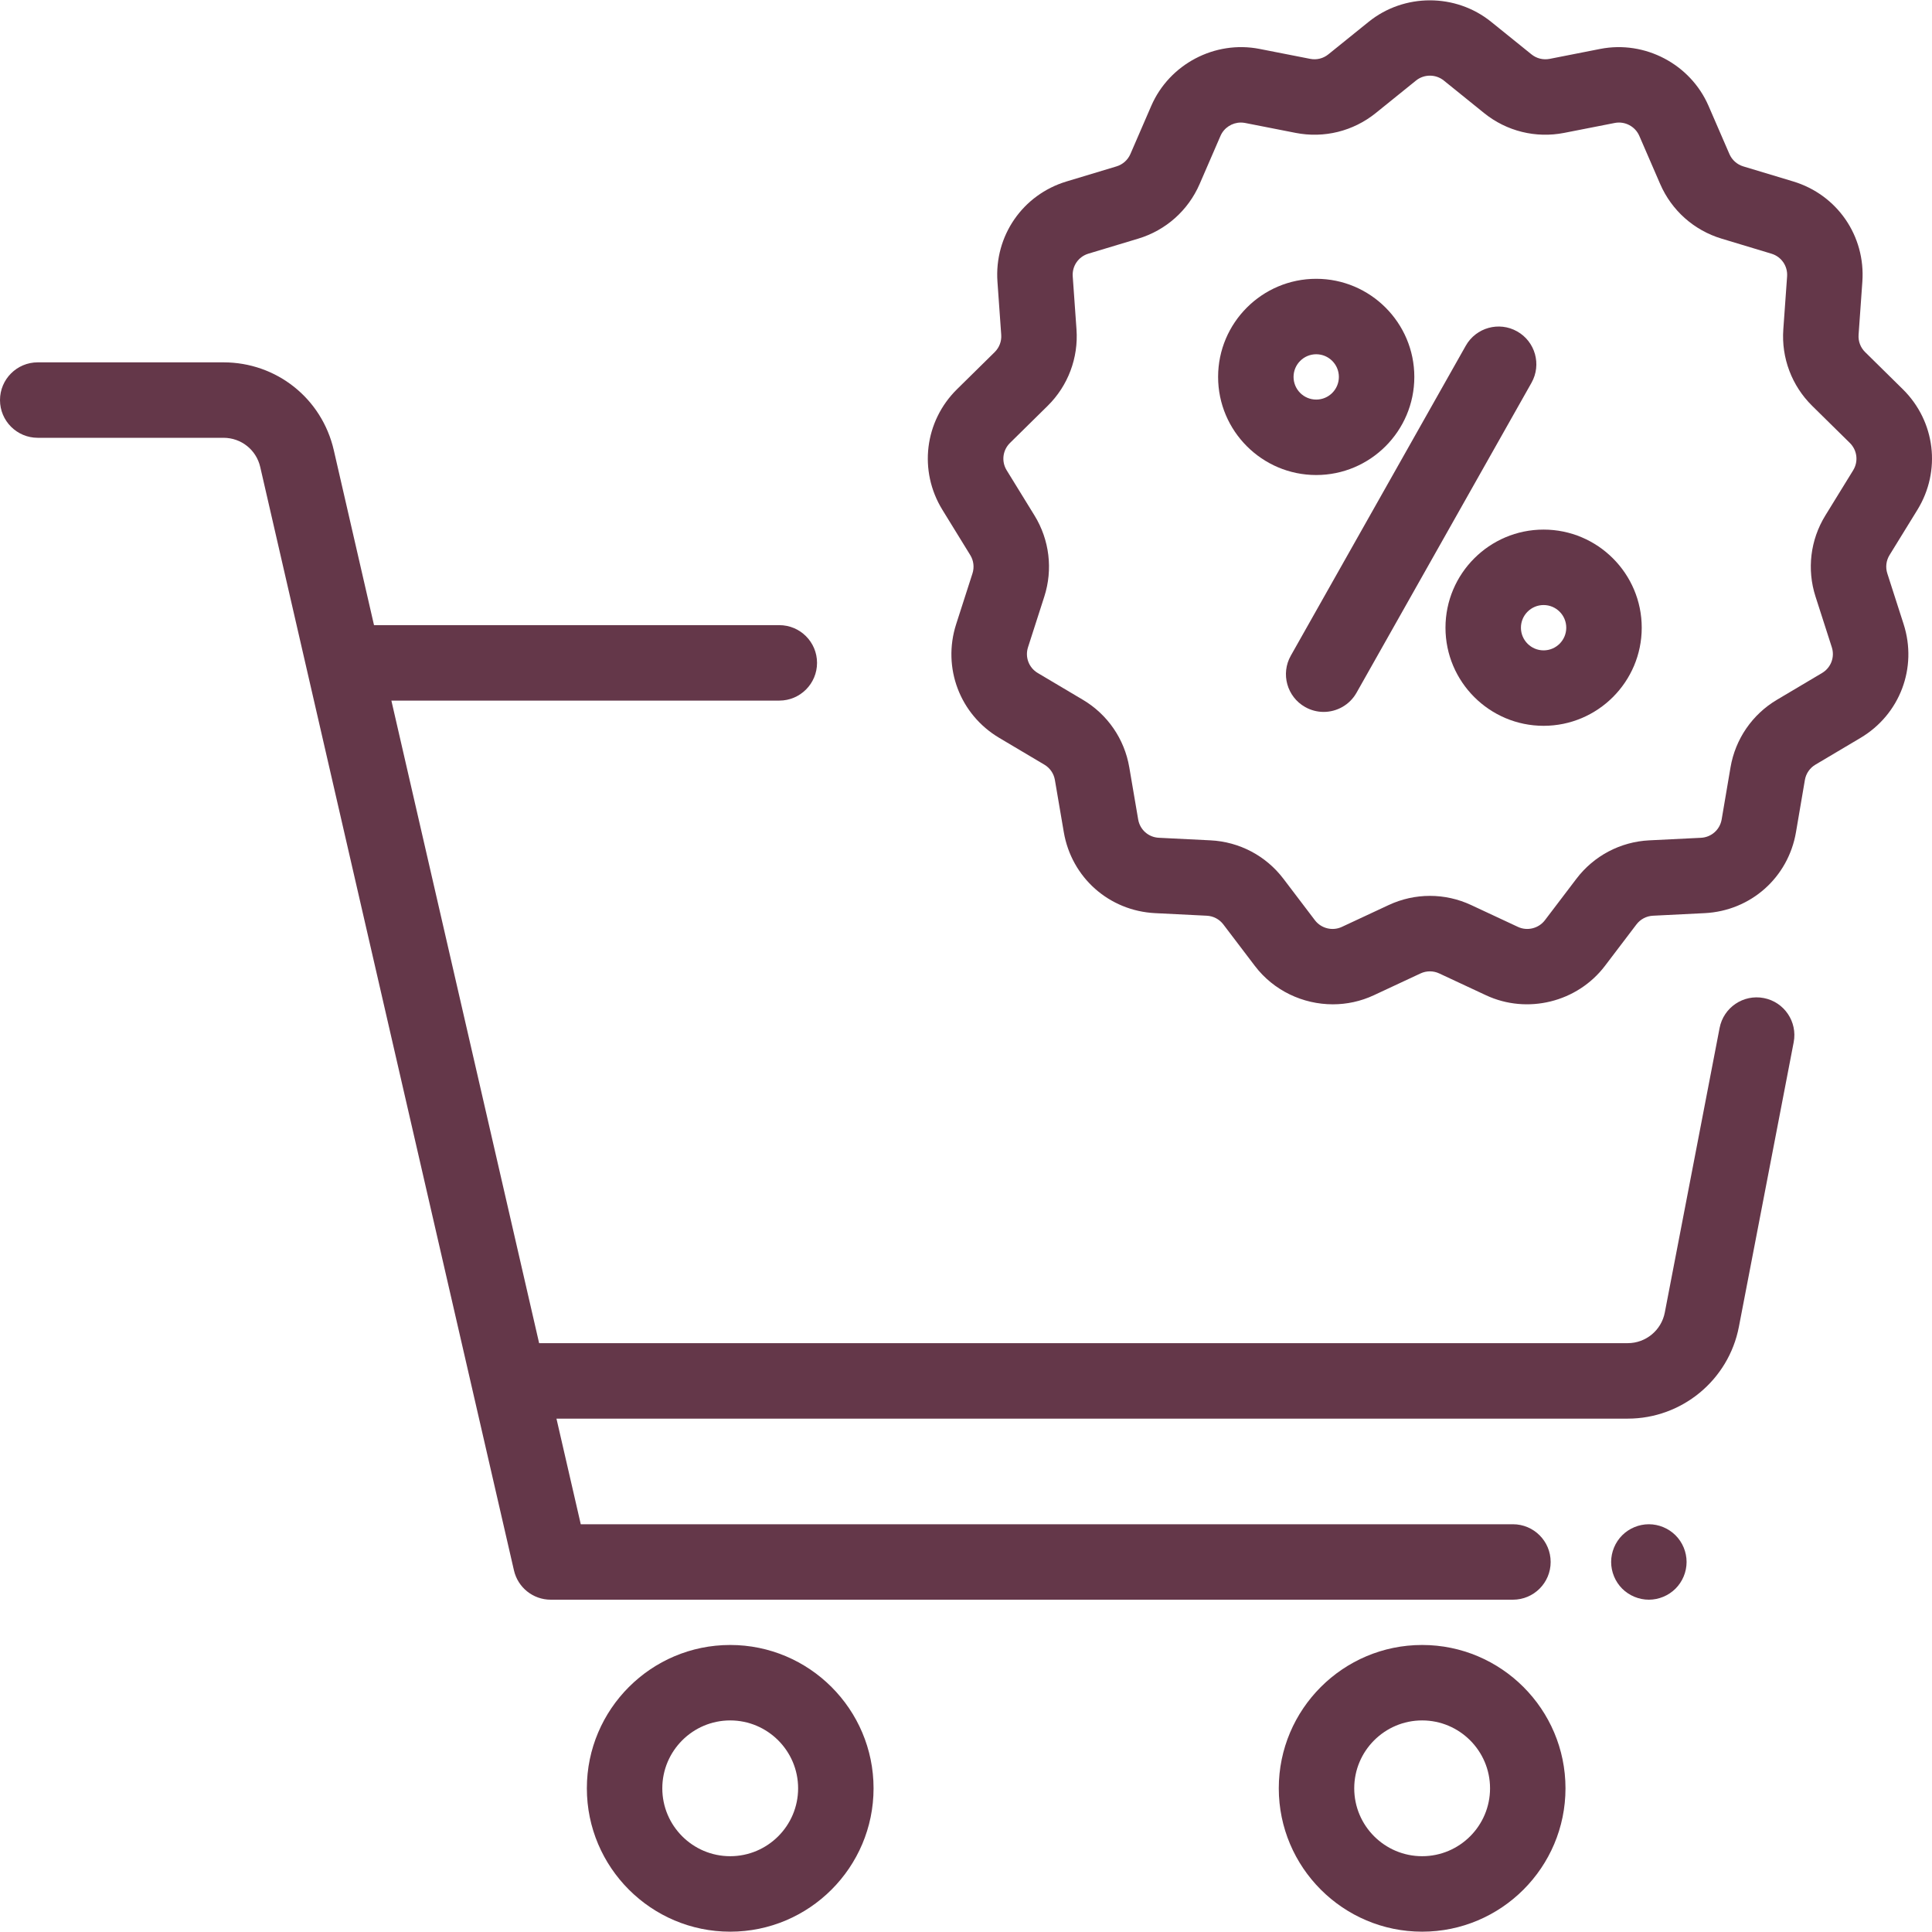 <svg width="78" height="78" viewBox="0 0 78 78" fill="none" xmlns="http://www.w3.org/2000/svg">
<g clip-path="url(#clip0)">
<path d="M67.645 61.984C67.362 61.701 66.969 61.538 66.569 61.538C66.168 61.538 65.775 61.701 65.492 61.984C65.209 62.267 65.046 62.66 65.046 63.061C65.046 63.462 65.209 63.855 65.492 64.138C65.775 64.421 66.168 64.584 66.569 64.584C66.969 64.584 67.362 64.421 67.645 64.138C67.93 63.854 68.092 63.462 68.092 63.061C68.092 62.66 67.93 62.267 67.645 61.984Z" fill="#643749"/>
<path d="M29.48 66.412C26.289 66.412 23.693 69.008 23.693 72.199C23.693 75.39 26.289 77.987 29.48 77.987C32.671 77.987 35.268 75.39 35.268 72.199C35.268 69.008 32.671 66.412 29.48 66.412ZM29.48 74.94C27.969 74.94 26.739 73.711 26.739 72.199C26.739 70.688 27.969 69.458 29.48 69.458C30.992 69.458 32.222 70.688 32.222 72.199C32.222 73.711 30.992 74.94 29.48 74.94Z" fill="#643749"/>
<path d="M57.416 66.412C54.224 66.412 51.628 69.008 51.628 72.199C51.628 75.39 54.224 77.987 57.416 77.987C60.607 77.987 63.203 75.39 63.203 72.199C63.203 69.008 60.607 66.412 57.416 66.412ZM57.416 74.94C55.904 74.94 54.674 73.711 54.674 72.199C54.674 70.688 55.904 69.458 57.416 69.458C58.927 69.458 60.157 70.688 60.157 72.199C60.157 73.711 58.928 74.94 57.416 74.94Z" fill="#643749"/>
<path d="M71.209 40.294C70.383 40.134 69.584 40.675 69.425 41.501L67.212 52.992C67.074 53.708 66.445 54.227 65.716 54.227H21.766L15.801 28.285H31.463C32.304 28.285 32.986 27.603 32.986 26.762C32.986 25.921 32.304 25.239 31.463 25.239H15.1L13.476 18.174C12.996 16.087 11.165 14.629 9.023 14.629H1.523C0.682 14.629 0 15.311 0 16.152C0 16.993 0.682 17.675 1.523 17.675H9.023C9.737 17.675 10.348 18.161 10.507 18.857L20.75 63.402C20.909 64.094 21.524 64.584 22.234 64.584H61.081C61.923 64.584 62.604 63.902 62.604 63.061C62.604 62.22 61.922 61.538 61.081 61.538H23.447L22.466 57.274H65.716C67.902 57.274 69.789 55.716 70.203 53.569L72.416 42.078C72.575 41.251 72.035 40.453 71.209 40.294Z" fill="#643749"/>
<path d="M77.411 20.583C78.378 19.011 78.136 17.009 76.821 15.714L75.3 14.215C75.113 14.032 75.017 13.777 75.036 13.516L75.188 11.376C75.32 9.526 74.172 7.861 72.396 7.325L70.382 6.718C70.13 6.642 69.926 6.46 69.821 6.219L68.978 4.274C68.247 2.588 66.408 1.622 64.606 1.975L62.562 2.377C62.302 2.427 62.036 2.361 61.83 2.195L60.203 0.882C58.77 -0.276 56.688 -0.276 55.255 0.882L53.628 2.195C53.422 2.361 53.156 2.428 52.896 2.376L50.852 1.975C49.049 1.621 47.211 2.588 46.48 4.273L45.637 6.219C45.532 6.46 45.328 6.642 45.075 6.718L43.062 7.325C41.286 7.86 40.138 9.526 40.27 11.376L40.422 13.516C40.441 13.777 40.345 14.031 40.159 14.215L38.638 15.713C37.323 17.009 37.08 19.011 38.047 20.583L39.172 22.411C39.309 22.633 39.341 22.903 39.261 23.152L38.603 25.198C38.037 26.958 38.752 28.846 40.342 29.79L42.165 30.872C42.391 31.006 42.545 31.231 42.589 31.49L42.948 33.594C43.26 35.428 44.777 36.773 46.635 36.866L48.722 36.97C48.986 36.983 49.229 37.111 49.389 37.321L50.662 38.996C51.423 39.997 52.606 40.547 53.811 40.547C54.37 40.547 54.935 40.428 55.464 40.181L57.351 39.3C57.591 39.188 57.866 39.188 58.106 39.3L59.993 40.181C61.662 40.96 63.681 40.462 64.796 38.995L66.068 37.321C66.228 37.111 66.471 36.983 66.734 36.97L68.823 36.866C70.681 36.773 72.197 35.428 72.509 33.594L72.868 31.49C72.912 31.231 73.067 31.006 73.292 30.872L75.115 29.79C76.705 28.846 77.42 26.958 76.854 25.198L76.196 23.152C76.116 22.903 76.148 22.633 76.285 22.411L77.411 20.583ZM74.817 18.987L73.692 20.815C73.088 21.796 72.944 22.988 73.297 24.084L73.955 26.131C74.083 26.529 73.921 26.957 73.561 27.171L71.738 28.253C70.743 28.844 70.061 29.837 69.866 30.978L69.508 33.082C69.437 33.498 69.093 33.803 68.672 33.824L66.584 33.927C65.42 33.985 64.349 34.55 63.644 35.478L62.371 37.153C62.118 37.484 61.661 37.598 61.283 37.421L59.396 36.54C58.337 36.045 57.122 36.045 56.063 36.54L54.175 37.421C53.797 37.598 53.34 37.485 53.087 37.153L51.814 35.477C51.109 34.55 50.038 33.985 48.874 33.927L46.786 33.823C46.365 33.803 46.022 33.498 45.951 33.082L45.592 30.978C45.398 29.837 44.716 28.844 43.72 28.253L41.897 27.171C41.537 26.957 41.375 26.529 41.504 26.13L42.162 24.084C42.514 22.987 42.37 21.796 41.767 20.814L40.642 18.986C40.423 18.631 40.478 18.177 40.776 17.883L42.297 16.385C43.119 15.575 43.543 14.45 43.461 13.299L43.309 11.159C43.279 10.74 43.539 10.363 43.941 10.241L45.955 9.634C47.067 9.299 47.97 8.496 48.432 7.43L49.275 5.485C49.418 5.156 49.747 4.948 50.096 4.948C50.153 4.948 50.209 4.953 50.266 4.964L52.309 5.365C53.455 5.59 54.633 5.298 55.542 4.565L57.169 3.251C57.494 2.989 57.965 2.989 58.29 3.251L59.917 4.565C60.825 5.298 62.003 5.59 63.149 5.365L65.193 4.964C65.601 4.884 66.018 5.103 66.183 5.485L67.026 7.43C67.488 8.496 68.391 9.299 69.503 9.634L71.517 10.242C71.919 10.363 72.179 10.74 72.15 11.159L71.997 13.3C71.915 14.45 72.34 15.575 73.162 16.385L74.683 17.883C74.981 18.177 75.036 18.631 74.817 18.987Z" fill="#643749"/>
<path d="M61.252 13.38C60.52 12.966 59.591 13.225 59.177 13.958L52.114 26.47C51.7 27.202 51.959 28.131 52.691 28.544C52.928 28.678 53.185 28.742 53.439 28.742C53.97 28.742 54.487 28.463 54.767 27.967L61.83 15.455C62.243 14.722 61.985 13.793 61.252 13.38Z" fill="#643749"/>
<path d="M62.319 21.381C60.135 21.381 58.358 23.158 58.358 25.342C58.358 27.526 60.135 29.303 62.319 29.303C64.504 29.303 66.281 27.526 66.281 25.342C66.281 23.158 64.503 21.381 62.319 21.381ZM62.319 26.257C61.815 26.257 61.404 25.847 61.404 25.342C61.404 24.837 61.815 24.427 62.319 24.427C62.824 24.427 63.234 24.837 63.234 25.342C63.234 25.847 62.824 26.257 62.319 26.257Z" fill="#643749"/>
<path d="M53.139 11.256C50.955 11.256 49.178 13.033 49.178 15.217C49.178 17.401 50.955 19.178 53.139 19.178C55.323 19.178 57.1 17.401 57.1 15.217C57.1 13.033 55.323 11.256 53.139 11.256ZM53.139 16.132C52.634 16.132 52.224 15.722 52.224 15.217C52.224 14.713 52.634 14.302 53.139 14.302C53.644 14.302 54.054 14.713 54.054 15.217C54.054 15.722 53.644 16.132 53.139 16.132Z" fill="#643749"/>
</g>
<defs>
<clipPath id="clip0">
<rect width="78" height="78" fill="white"/>
</clipPath>
</defs>
</svg>
